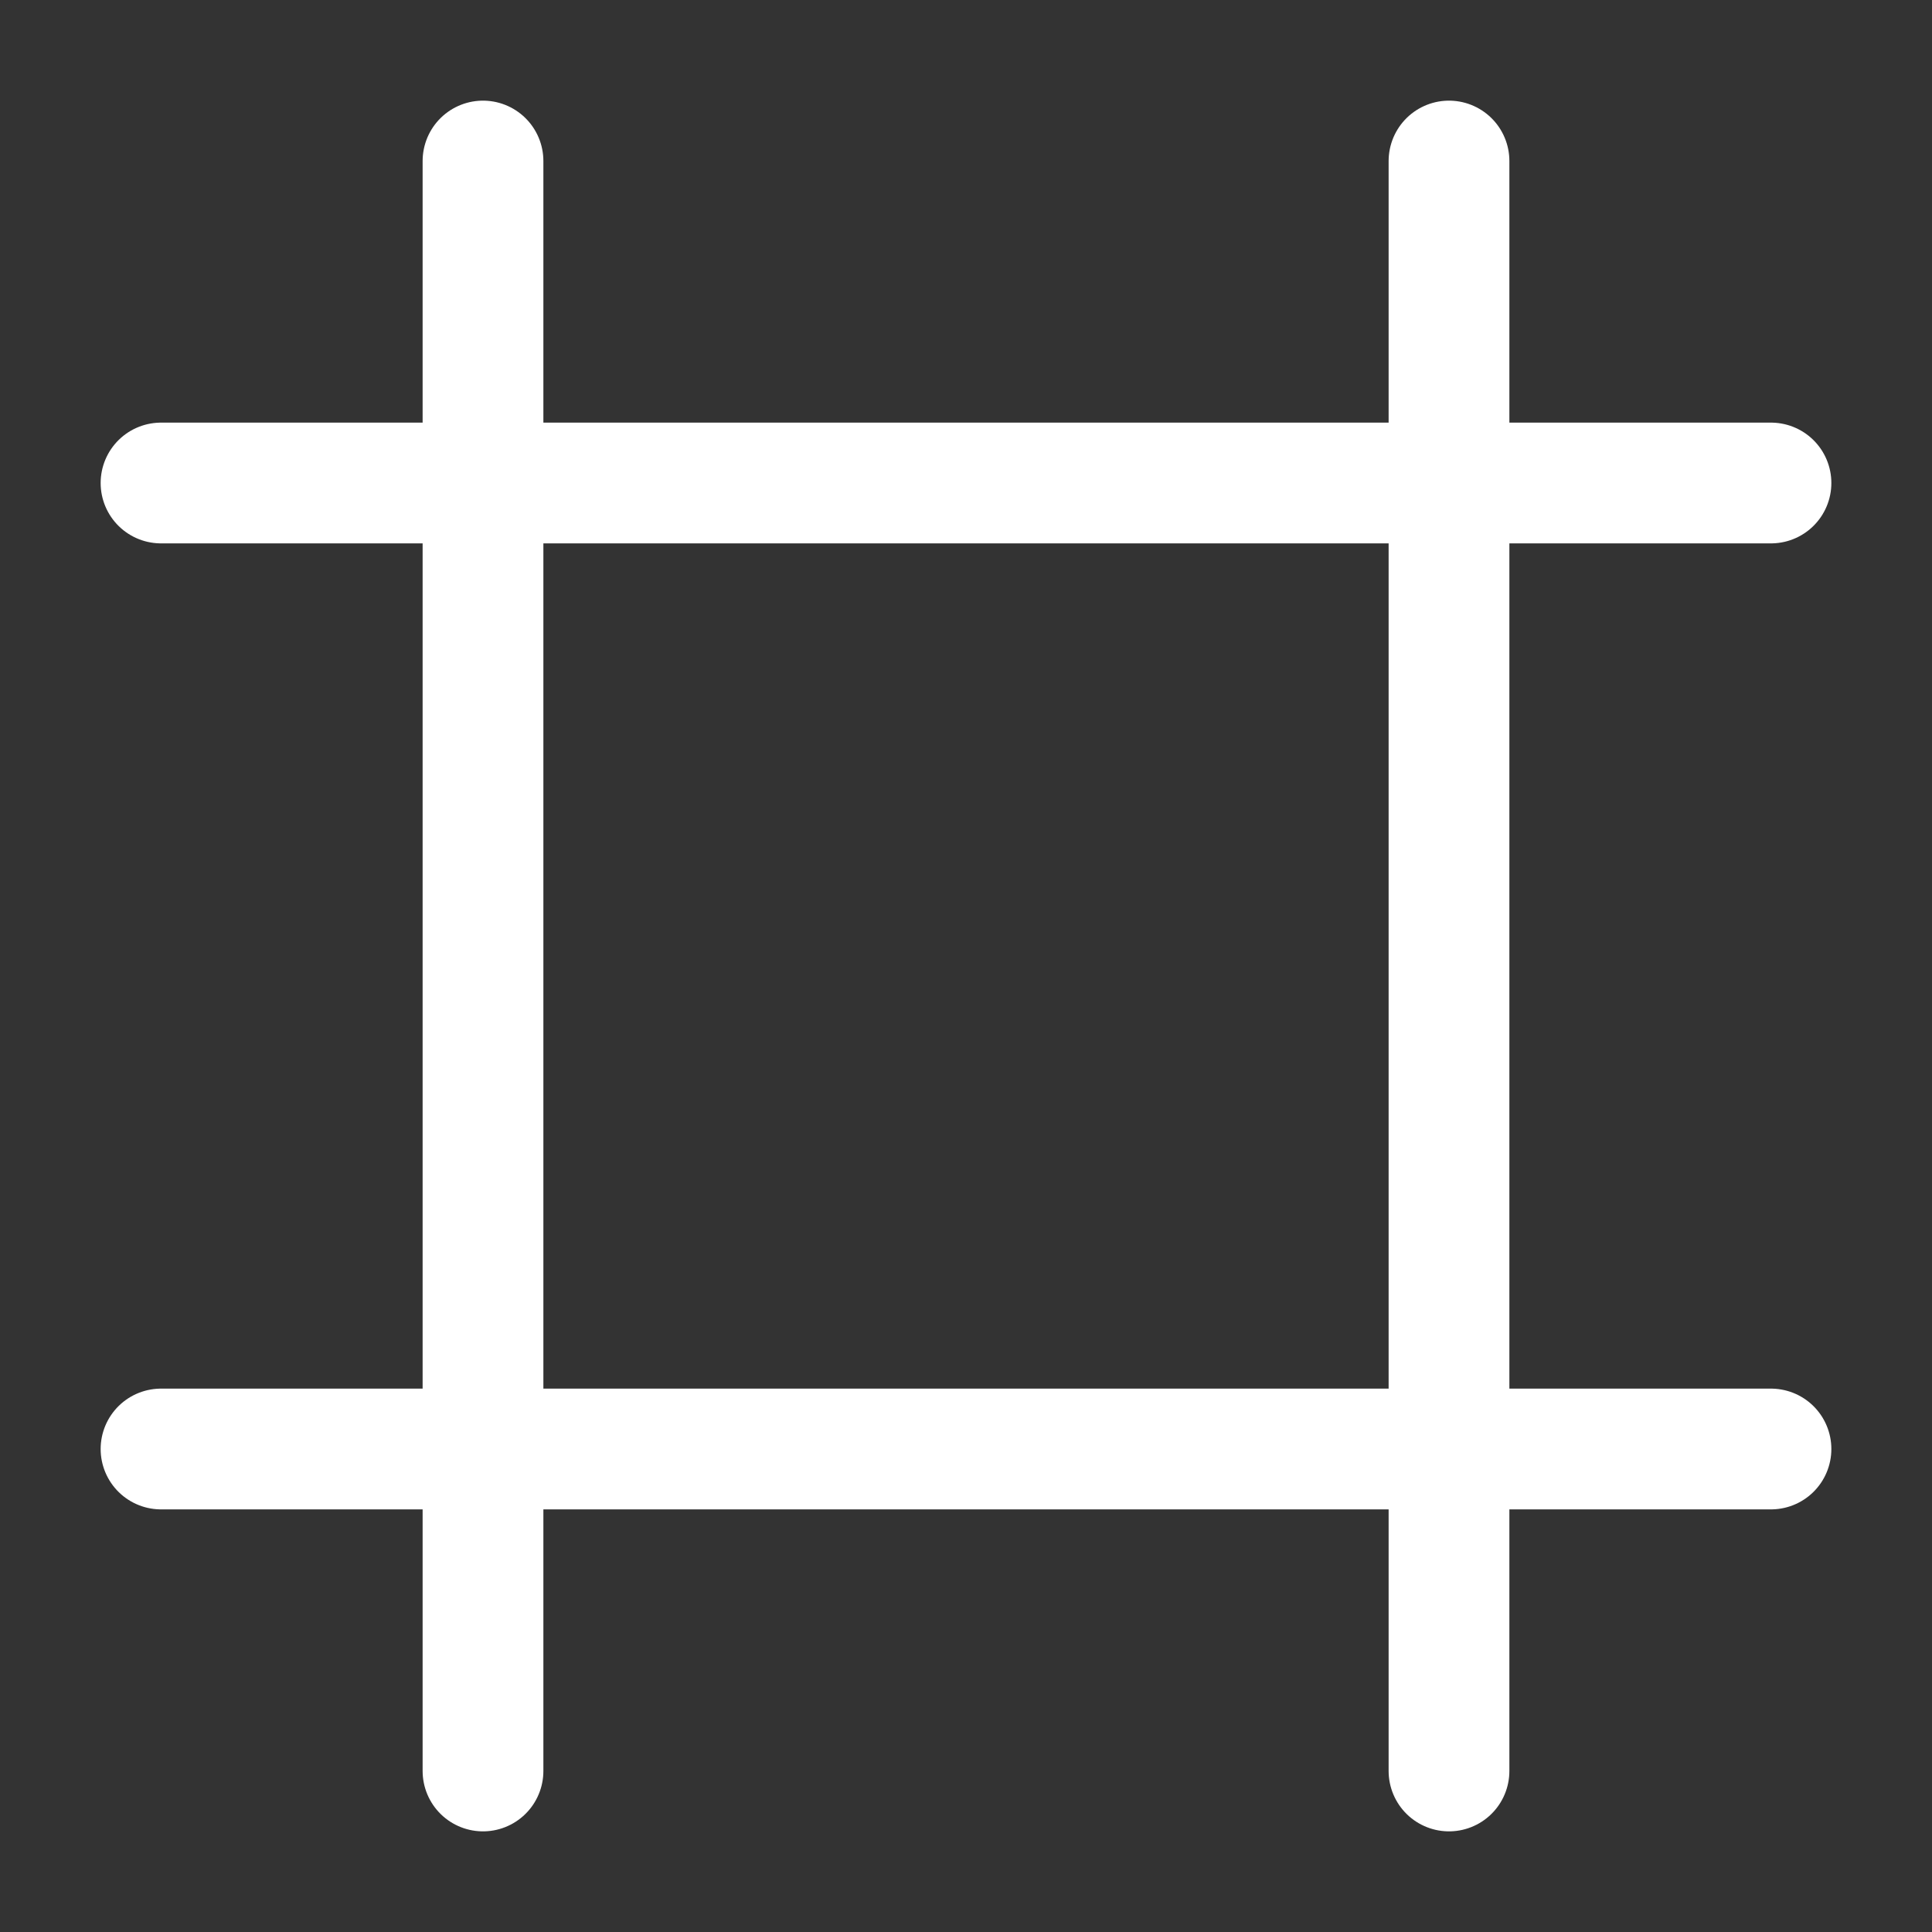 <svg width="32" height="32" viewBox="0 0 32 32" fill="none" xmlns="http://www.w3.org/2000/svg">
<rect x="0" y="0" width="32" height="32" fill="#333333" stroke="none"/>
<path d="M29.333 8H2.667M29.333 24H2.667M8 2.667V29.333M24 2.667V29.333" stroke="white" stroke-width="2" stroke-linecap="round" stroke-linejoin="round"/>
</svg>
